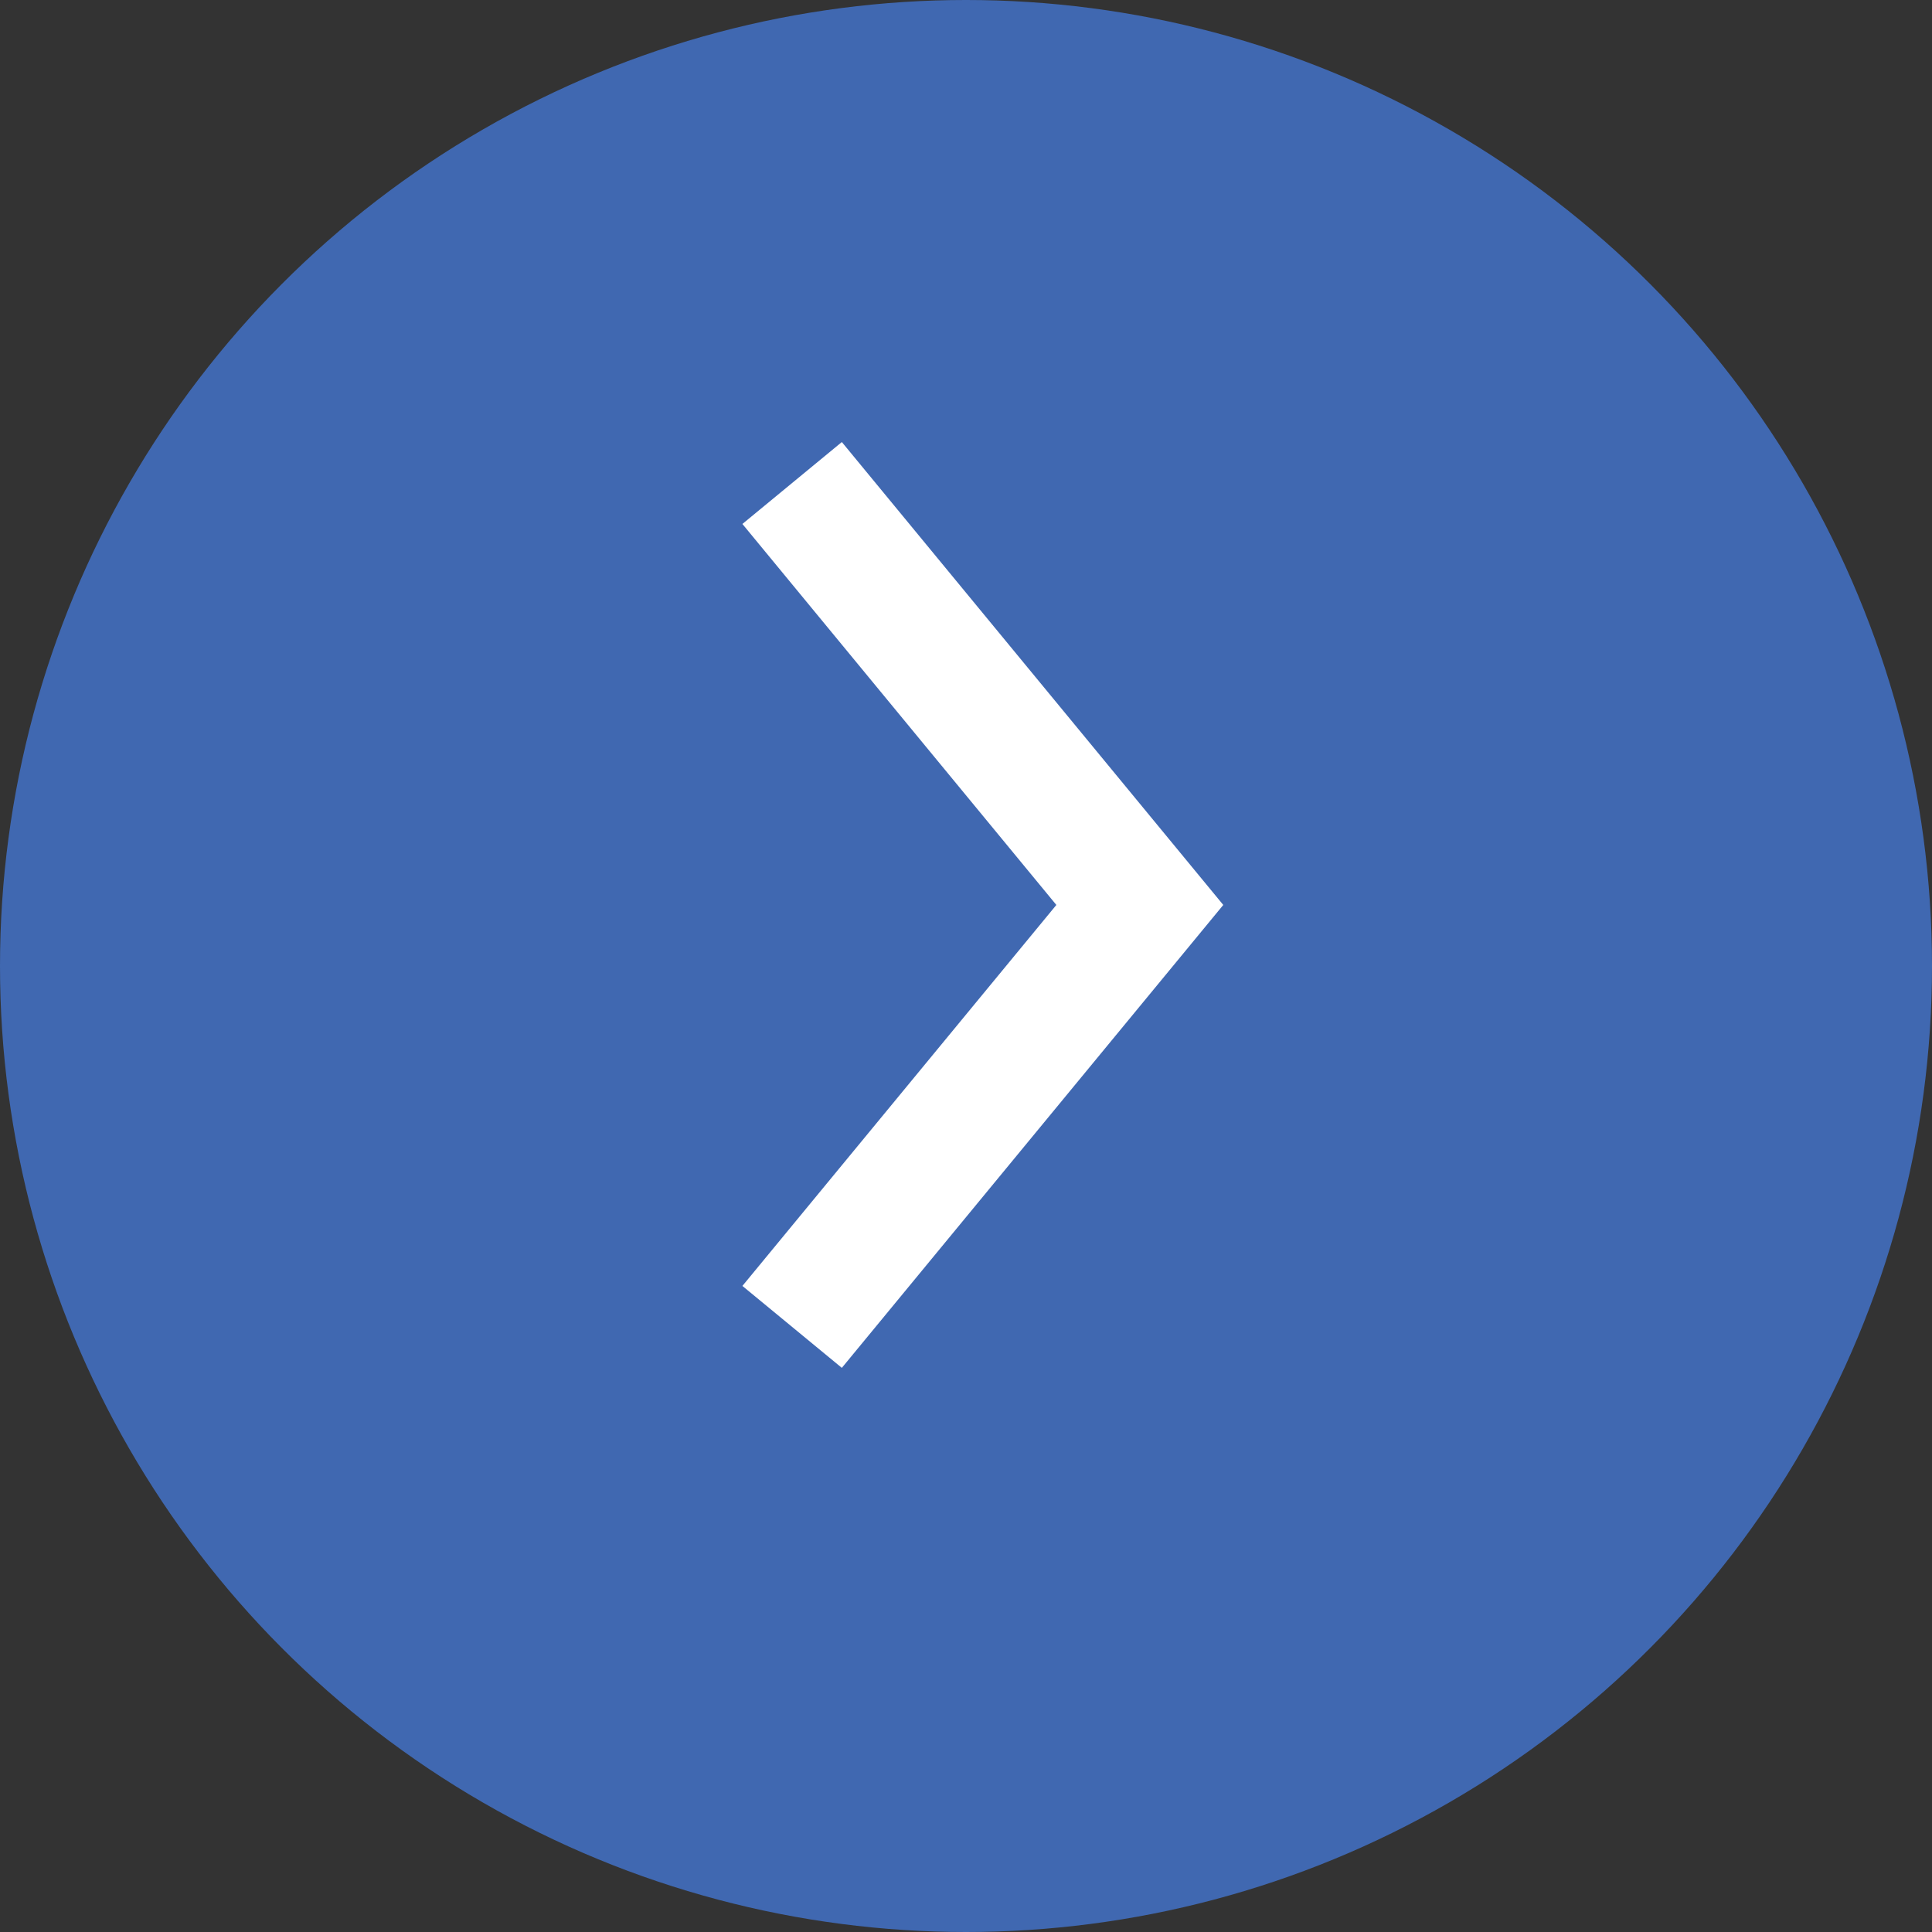 <svg xmlns="http://www.w3.org/2000/svg" viewBox="0 0 30 30"><rect x="0" y="0" width="30" height="30" fill="#333333" stroke="none"/><g transform="translate(-653 -5305)"><circle cx="15" cy="15" r="15" transform="translate(653 5305)" fill="#4068b1"/><path d="M869.024,1537.943l-1.544-1.272,4.875-5.916-4.875-5.916,1.544-1.272,5.923,7.188Z" transform="translate(-202.952 3788.297)" fill="#fff"/></g></svg>